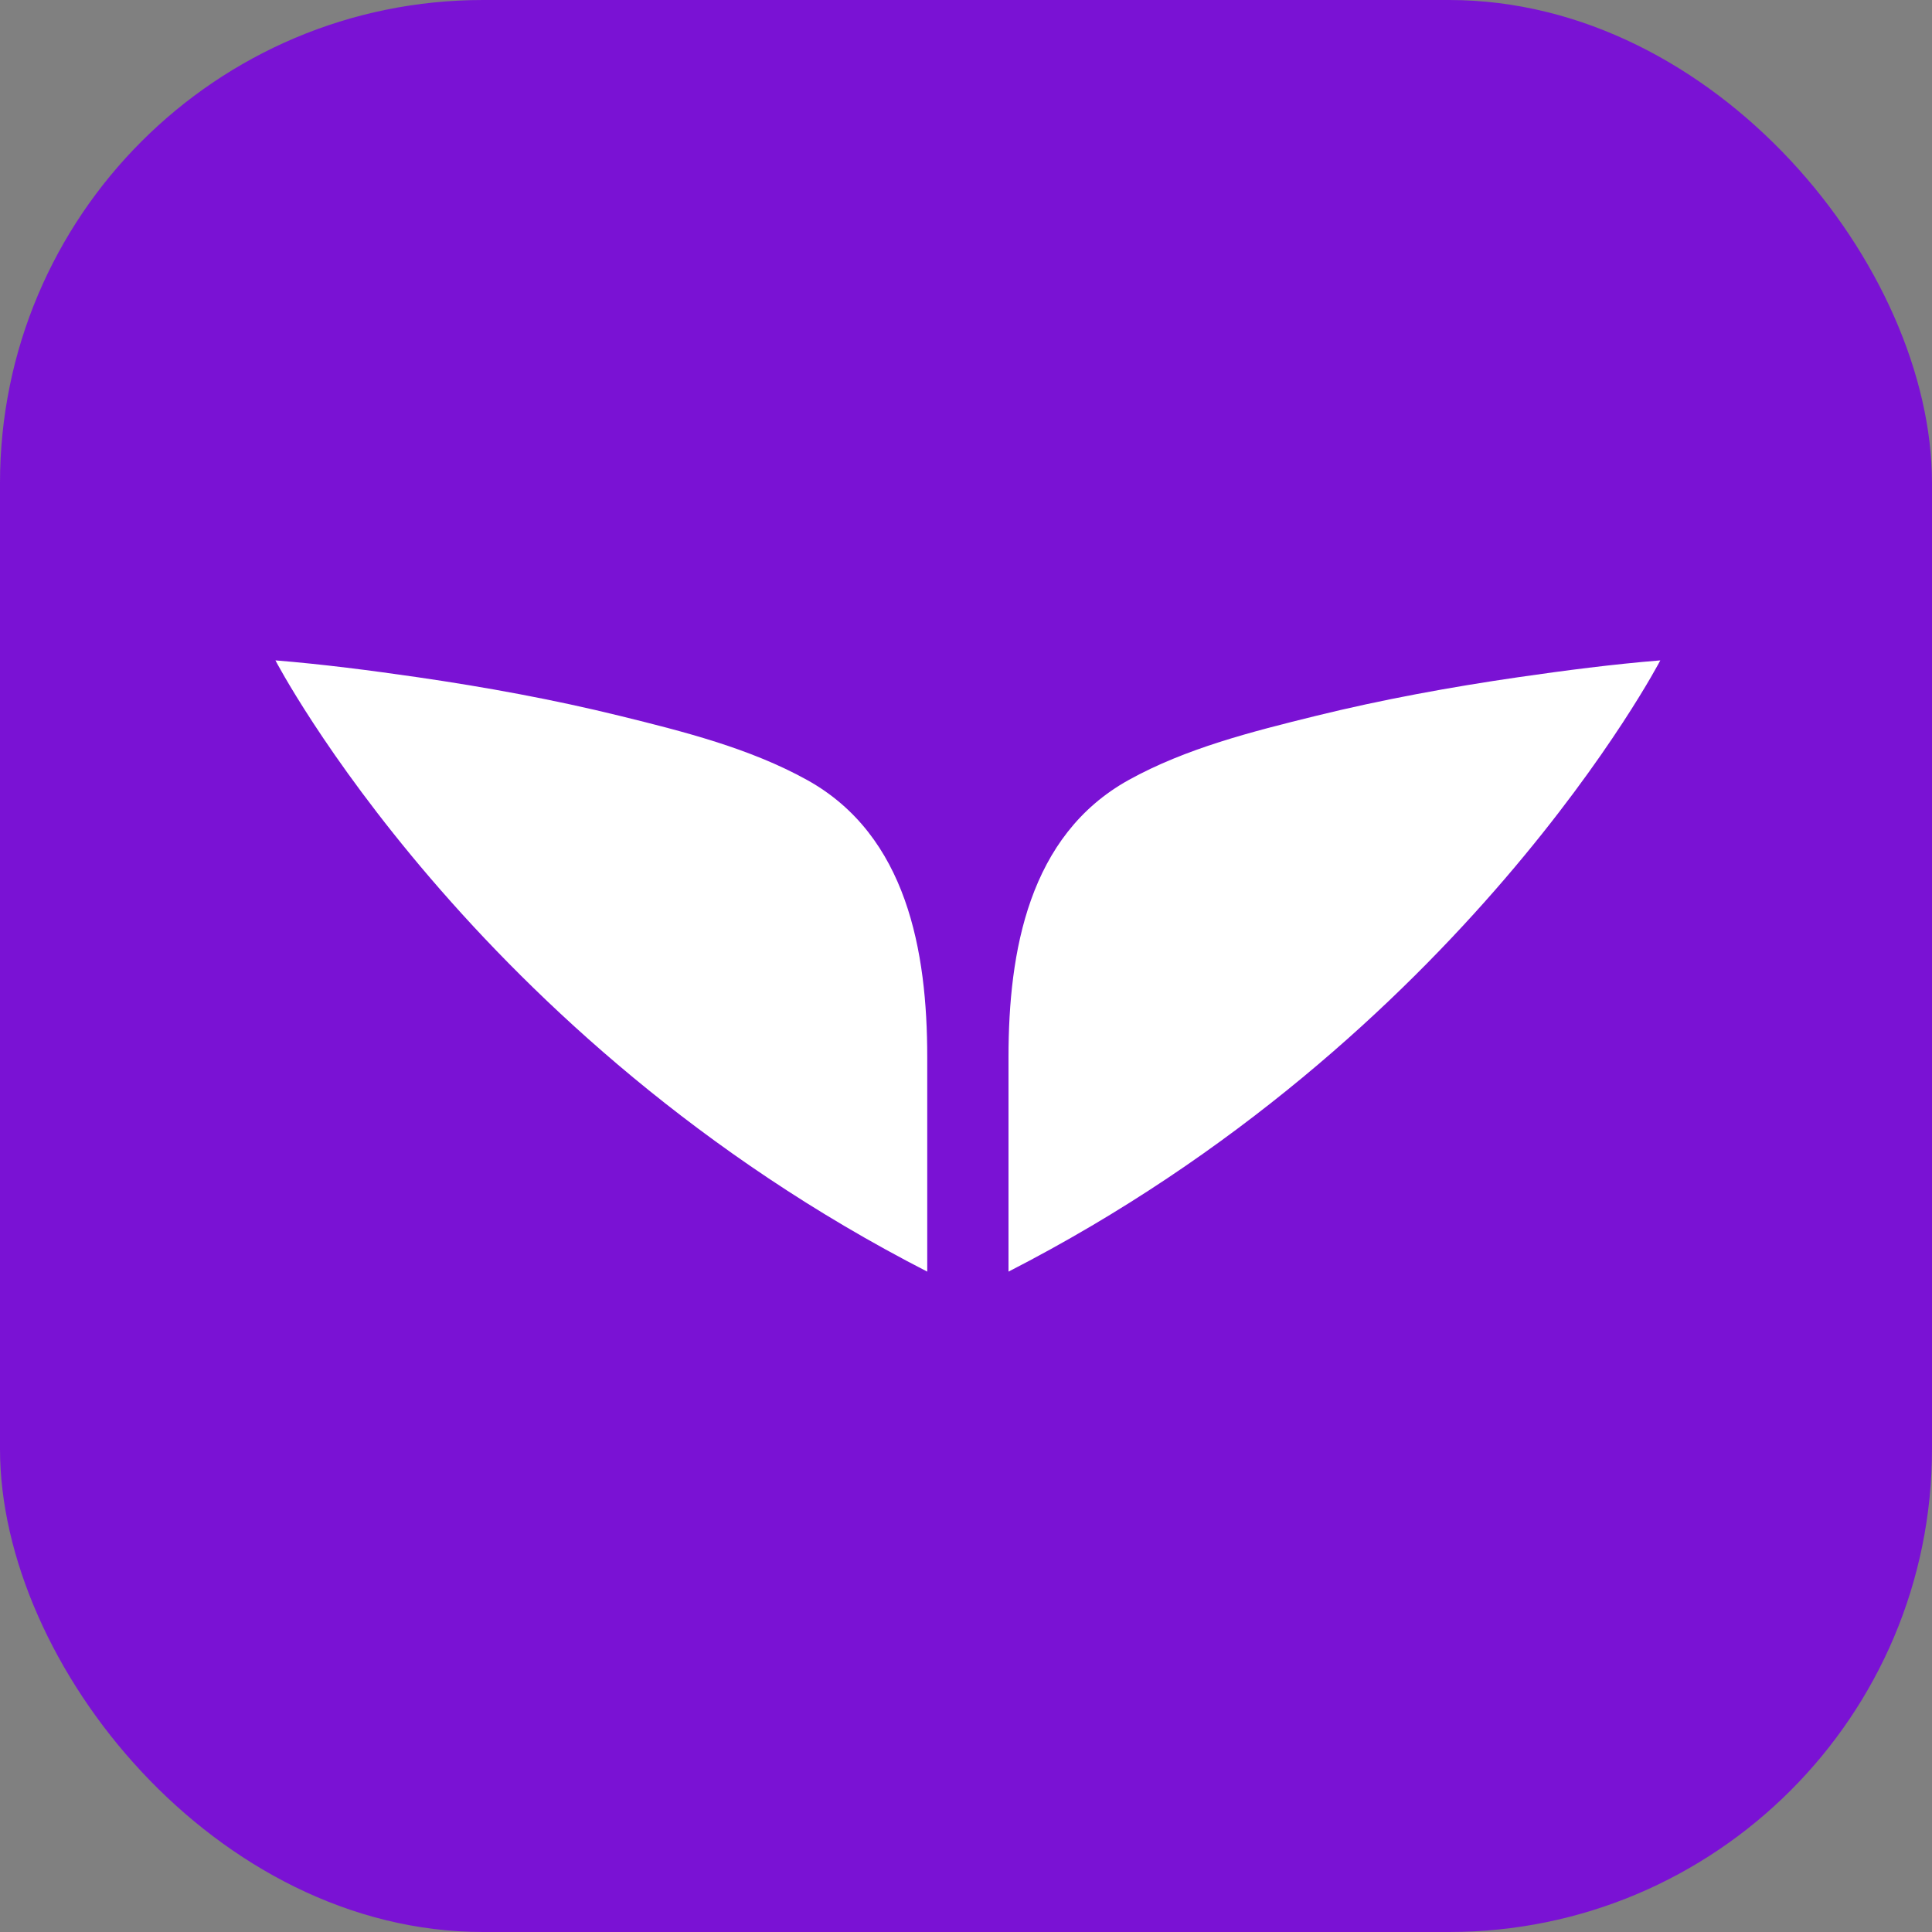 <svg width="32" height="32" viewBox="0 0 32 32" fill="none" xmlns="http://www.w3.org/2000/svg">
<rect x="0" y="0" width="32" height="32" fill="#808080" stroke="none"/>
<g clip-path="url(#clip0_21262_2783)">
<rect width="32" height="32" rx="8" fill="#7A12D4"/>
<g clip-path="url(#clip1_21262_2783)">
<path d="M4.562 10.938C5.35 11.002 6.136 11.104 6.917 11.217C8.044 11.381 9.165 11.586 10.271 11.858C11.318 12.116 12.42 12.393 13.37 12.92C15.024 13.839 15.358 15.759 15.358 17.508V21.062C7.819 17.196 4.562 10.938 4.562 10.938Z" fill="white"/>
<path d="M27.5 10.938C26.712 11.002 25.927 11.104 25.146 11.217C24.019 11.381 22.898 11.586 21.792 11.858C20.745 12.116 19.643 12.393 18.693 12.92C17.038 13.839 16.704 15.759 16.704 17.508V21.062C24.244 17.196 27.5 10.938 27.5 10.938Z" fill="white"/>
</g>
</g>
<defs>
<clipPath id="clip0_21262_2783">
<rect width="32" height="32" fill="white"/>
</clipPath>
<clipPath id="clip1_21262_2783">
<rect width="22.938" height="10.125" fill="white" transform="translate(4.562 10.938)"/>
</clipPath>
</defs>
</svg>
